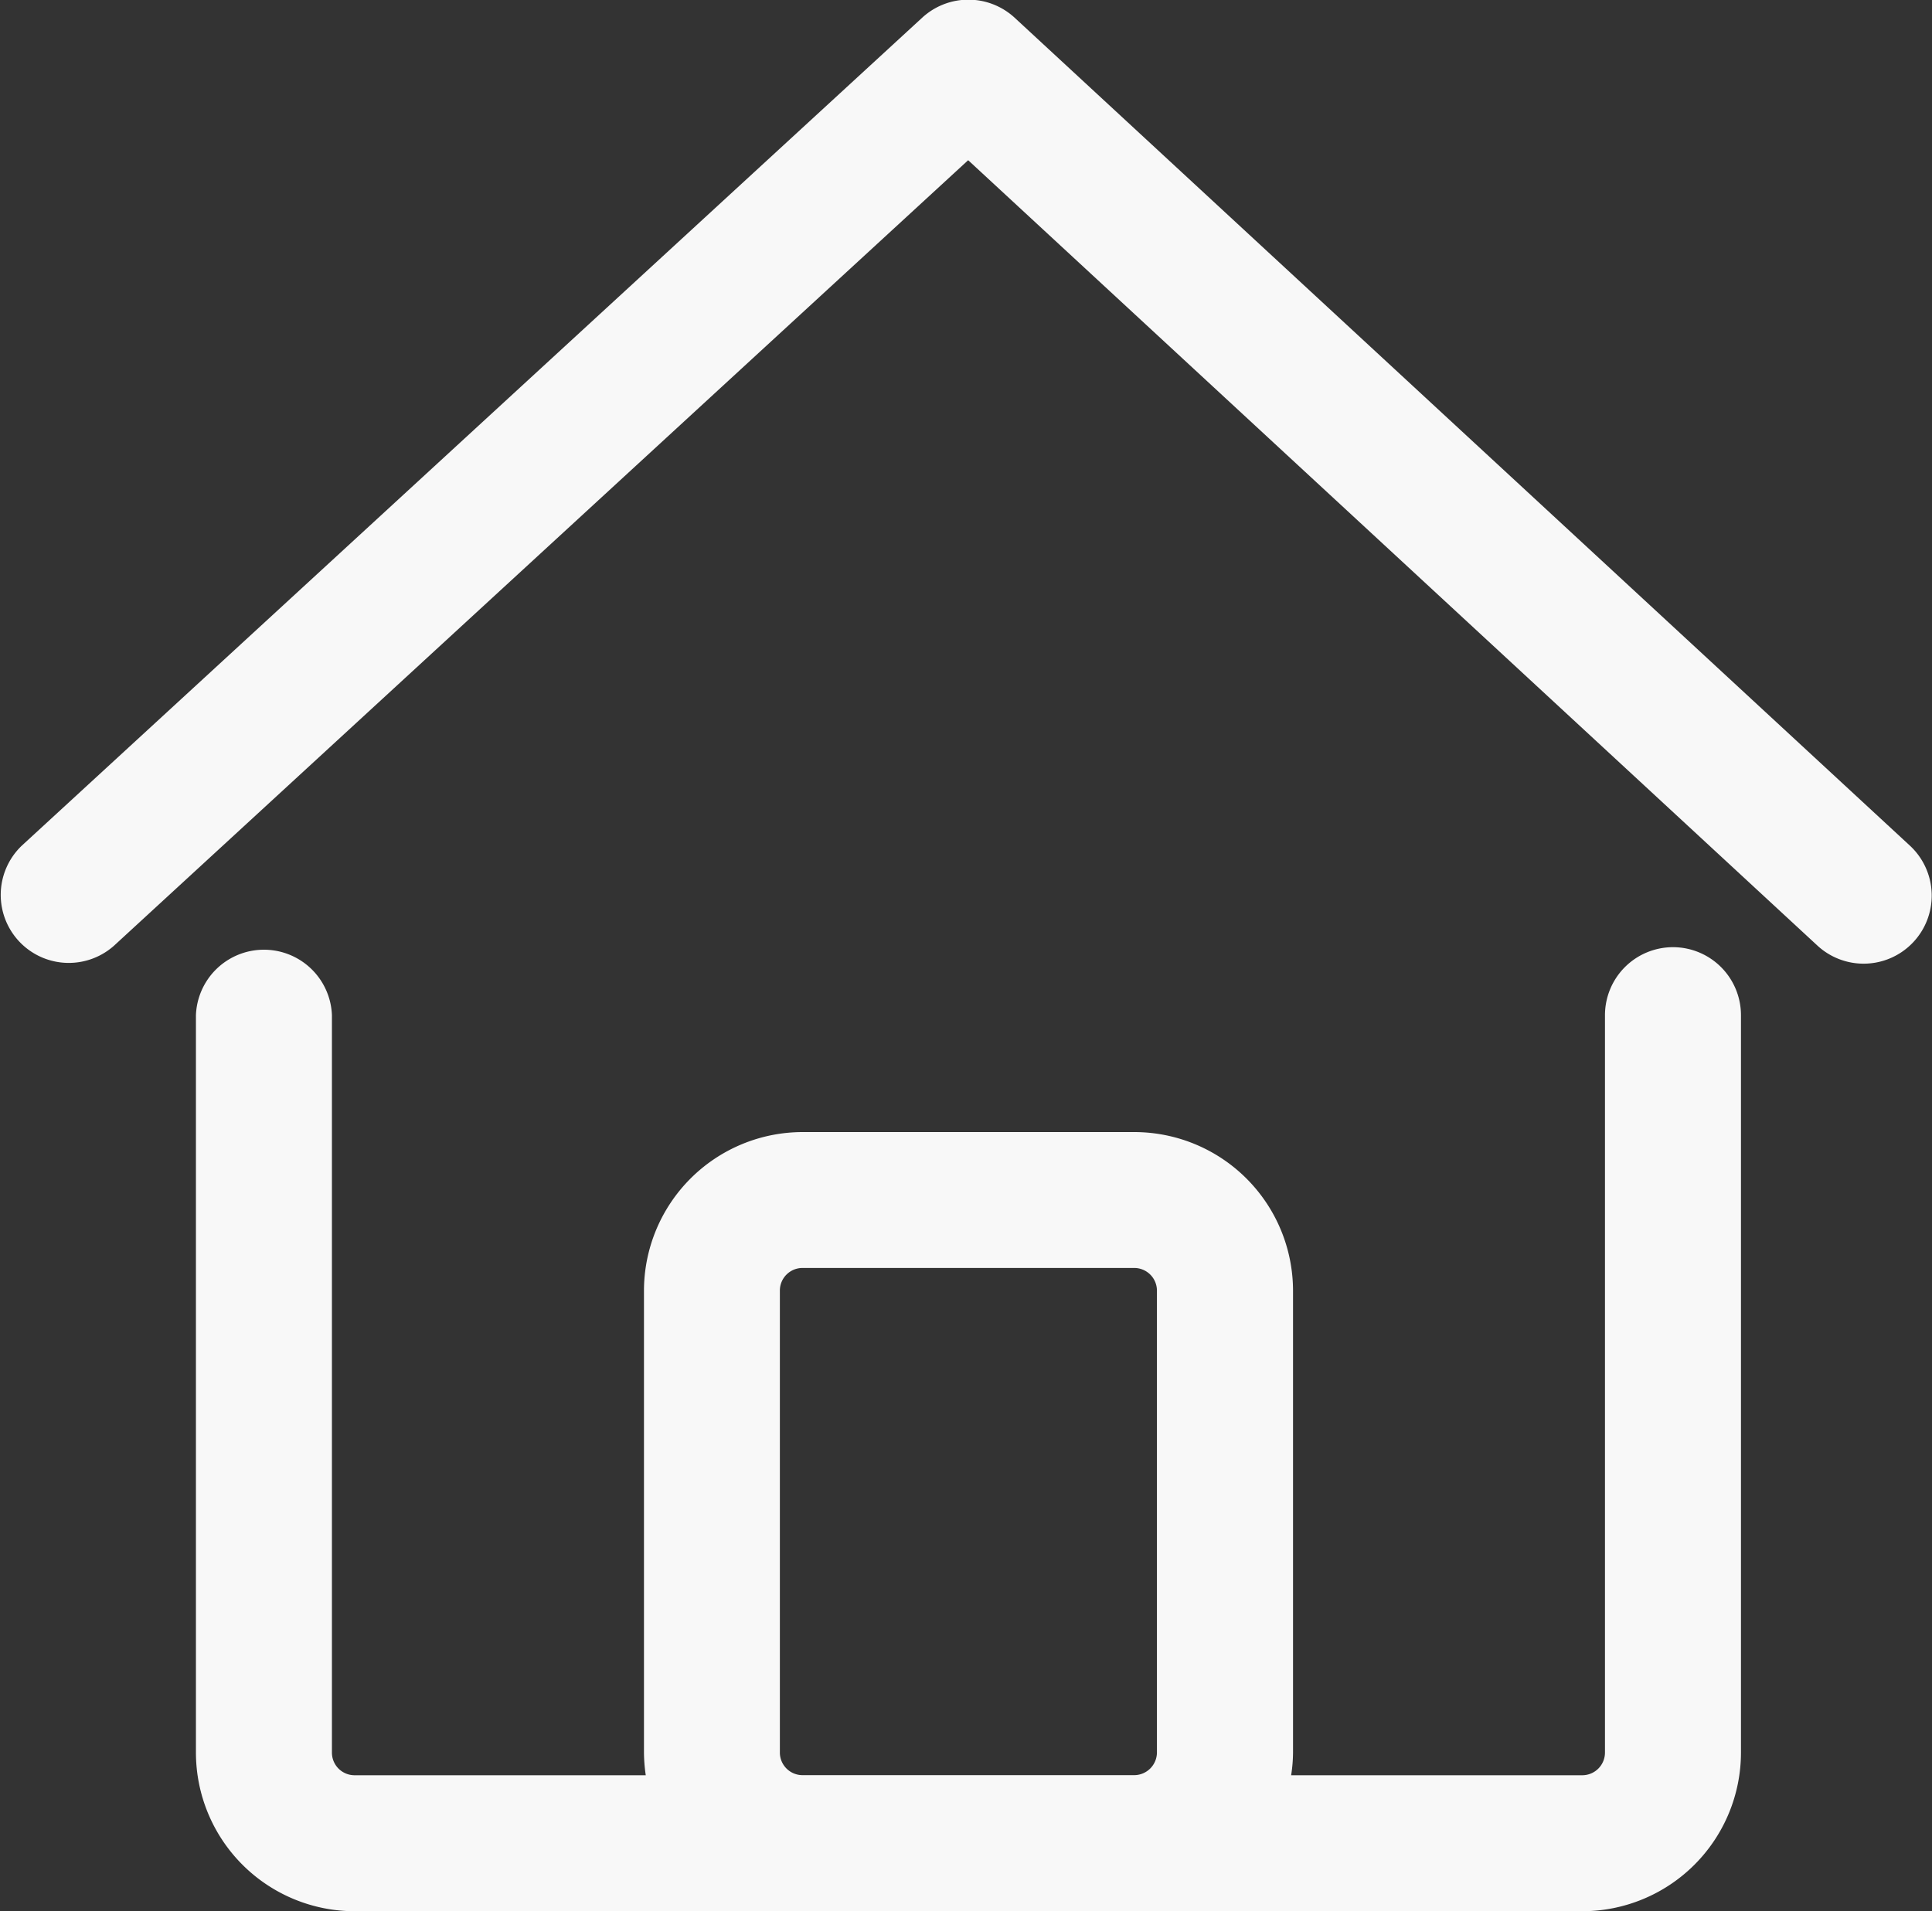 <svg xmlns="http://www.w3.org/2000/svg" width="20.5" height="20.281" viewBox="0 0 20.5 20.281">
  <rect x="0" y="0" width="20.5" height="20.281" fill="#333333" stroke="none"/>
  <defs>
    <style>
      .cls-1 {
        fill: #f8f8f8;
        fill-rule: evenodd;
      }
    </style>
  </defs>
  <path id="形状_21" data-name="形状 21" class="cls-1" d="M941.265,654.692l-9.5-8.786a0.724,0.724,0,0,0-.979,0l-9.554,8.786a0.722,0.722,0,0,0,.977,1.063l9.064-8.336,9.011,8.334A0.721,0.721,0,0,0,941.265,654.692Zm-2.514,1.078a0.722,0.722,0,0,0-.721.722v7.824a0.241,0.241,0,0,1-.24.241H934.7a1.6,1.6,0,0,0,.02-0.241v-4.9a1.685,1.685,0,0,0-1.683-1.684h-3.521a1.685,1.685,0,0,0-1.683,1.684v4.9a1.741,1.741,0,0,0,.019.241h-3.09a0.24,0.24,0,0,1-.24-0.241v-7.824h0a0.722,0.722,0,0,0-1.443,0v7.824A1.685,1.685,0,0,0,924.761,666H937.79a1.685,1.685,0,0,0,1.683-1.684v-7.824h0A0.722,0.722,0,0,0,938.751,655.77Zm-9.476,3.645a0.24,0.24,0,0,1,.24-0.241h3.521a0.241,0.241,0,0,1,.24.241v4.9a0.242,0.242,0,0,1-.24.241h-3.521a0.24,0.24,0,0,1-.24-0.241v-4.9Z" transform="translate(-921 -645.719)"/>
</svg>
